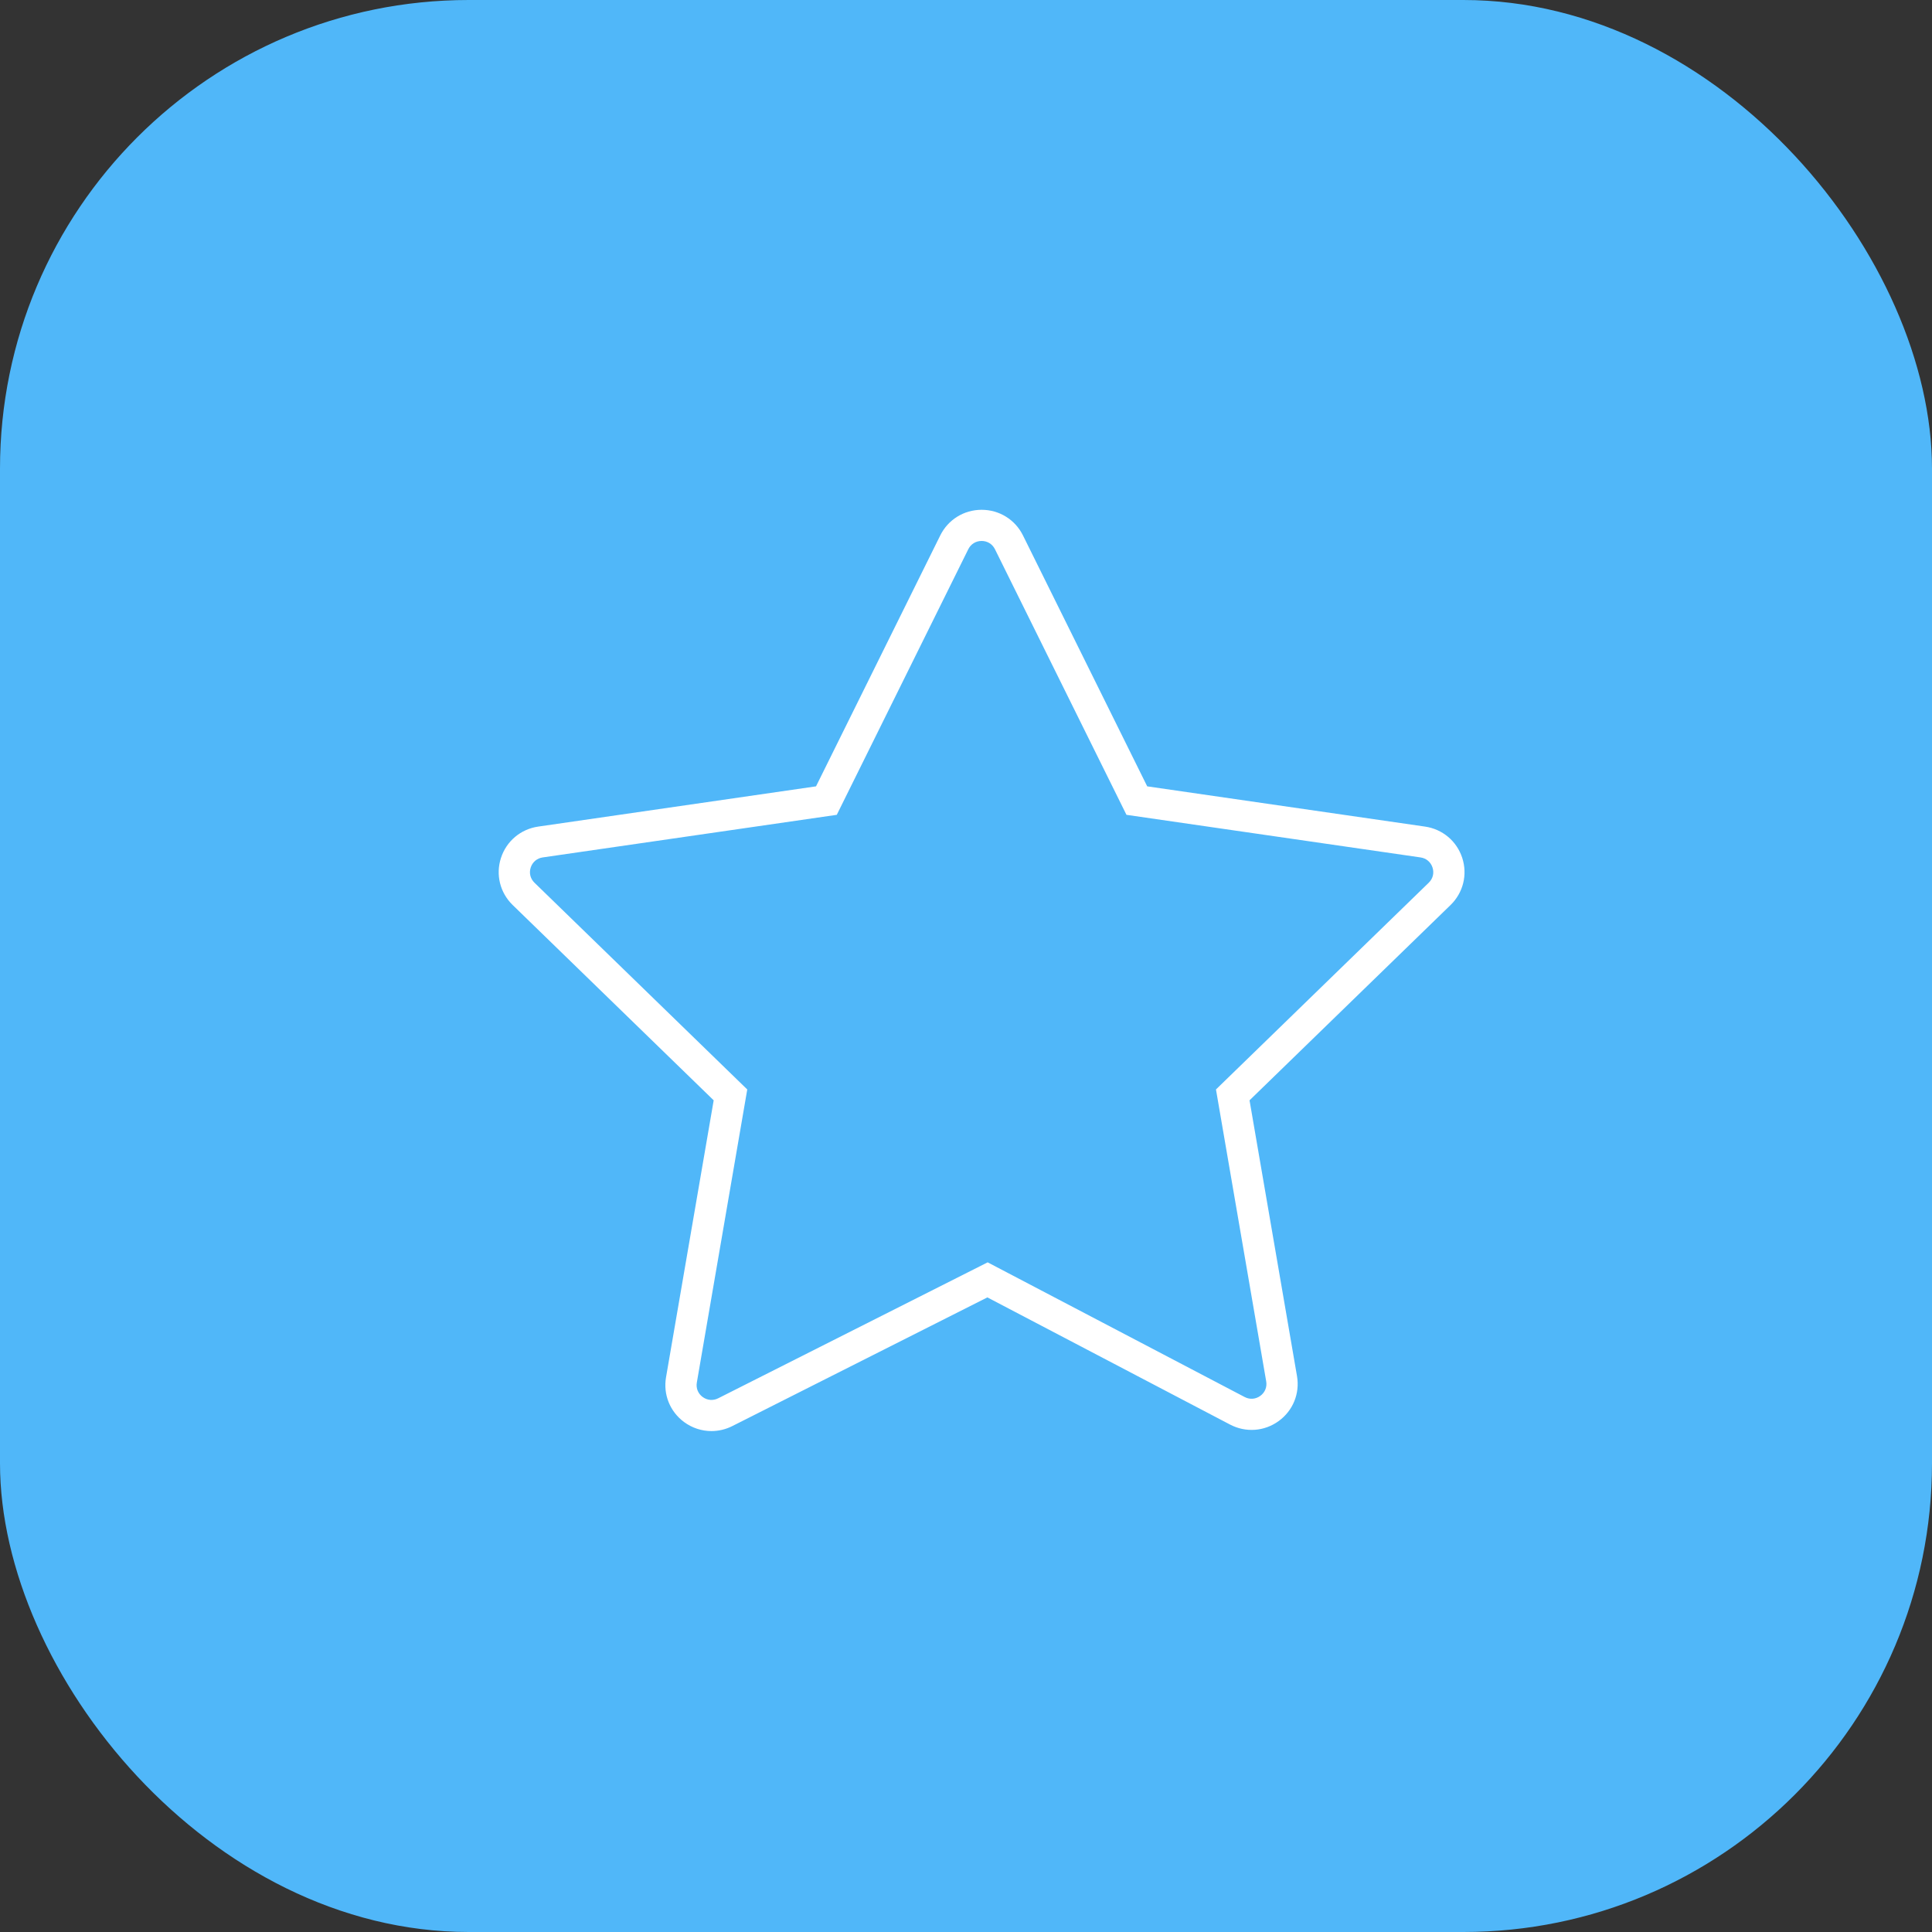 <?xml version="1.0" encoding="UTF-8"?> <svg xmlns="http://www.w3.org/2000/svg" width="573" height="573" viewBox="0 0 573 573" fill="none"><rect x="0" y="0" width="573" height="573" fill="#333333" stroke="none"/> <rect width="573" height="573" rx="139" fill="#50B7F9"></rect> <path d="M433.675 254.43C432.053 249.457 427.821 245.901 422.634 245.153L340.243 233.218L303.396 158.798C301.077 154.111 296.378 151.198 291.133 151.198C285.891 151.198 281.189 154.111 278.866 158.798L242.02 233.218L159.628 245.153C154.436 245.904 150.207 249.457 148.585 254.43C146.963 259.403 148.291 264.758 152.048 268.41L211.667 326.338L197.534 408.481C196.654 413.589 198.708 418.676 202.891 421.755C205.3 423.529 208.142 424.434 211.002 424.434C213.109 424.434 215.225 423.944 217.19 422.953L292.841 384.787L364.822 422.506C369.465 424.942 374.985 424.545 379.227 421.469C383.471 418.396 385.556 413.284 384.67 408.133L370.593 326.338L430.212 268.413C433.968 264.761 435.296 259.403 433.675 254.43ZM423.746 261.796L360.637 323.114L375.535 409.694C375.826 411.381 375.168 412.989 373.781 413.995C372.394 415.005 370.658 415.132 369.138 414.331L292.924 374.391L213.007 414.71C211.481 415.477 209.764 415.329 208.395 414.325C207.027 413.318 206.381 411.717 206.669 410.045L221.626 323.117L158.516 261.799C157.287 260.604 156.87 258.92 157.401 257.291C157.932 255.665 159.264 254.544 160.963 254.298L248.176 241.664L287.179 162.89C287.939 161.353 289.418 160.439 291.133 160.439C292.85 160.439 294.327 161.353 295.087 162.89L334.089 241.664L421.303 254.298C423.002 254.544 424.33 255.662 424.862 257.291C425.393 258.92 424.976 260.601 423.746 261.796Z" fill="white"></path> </svg> 